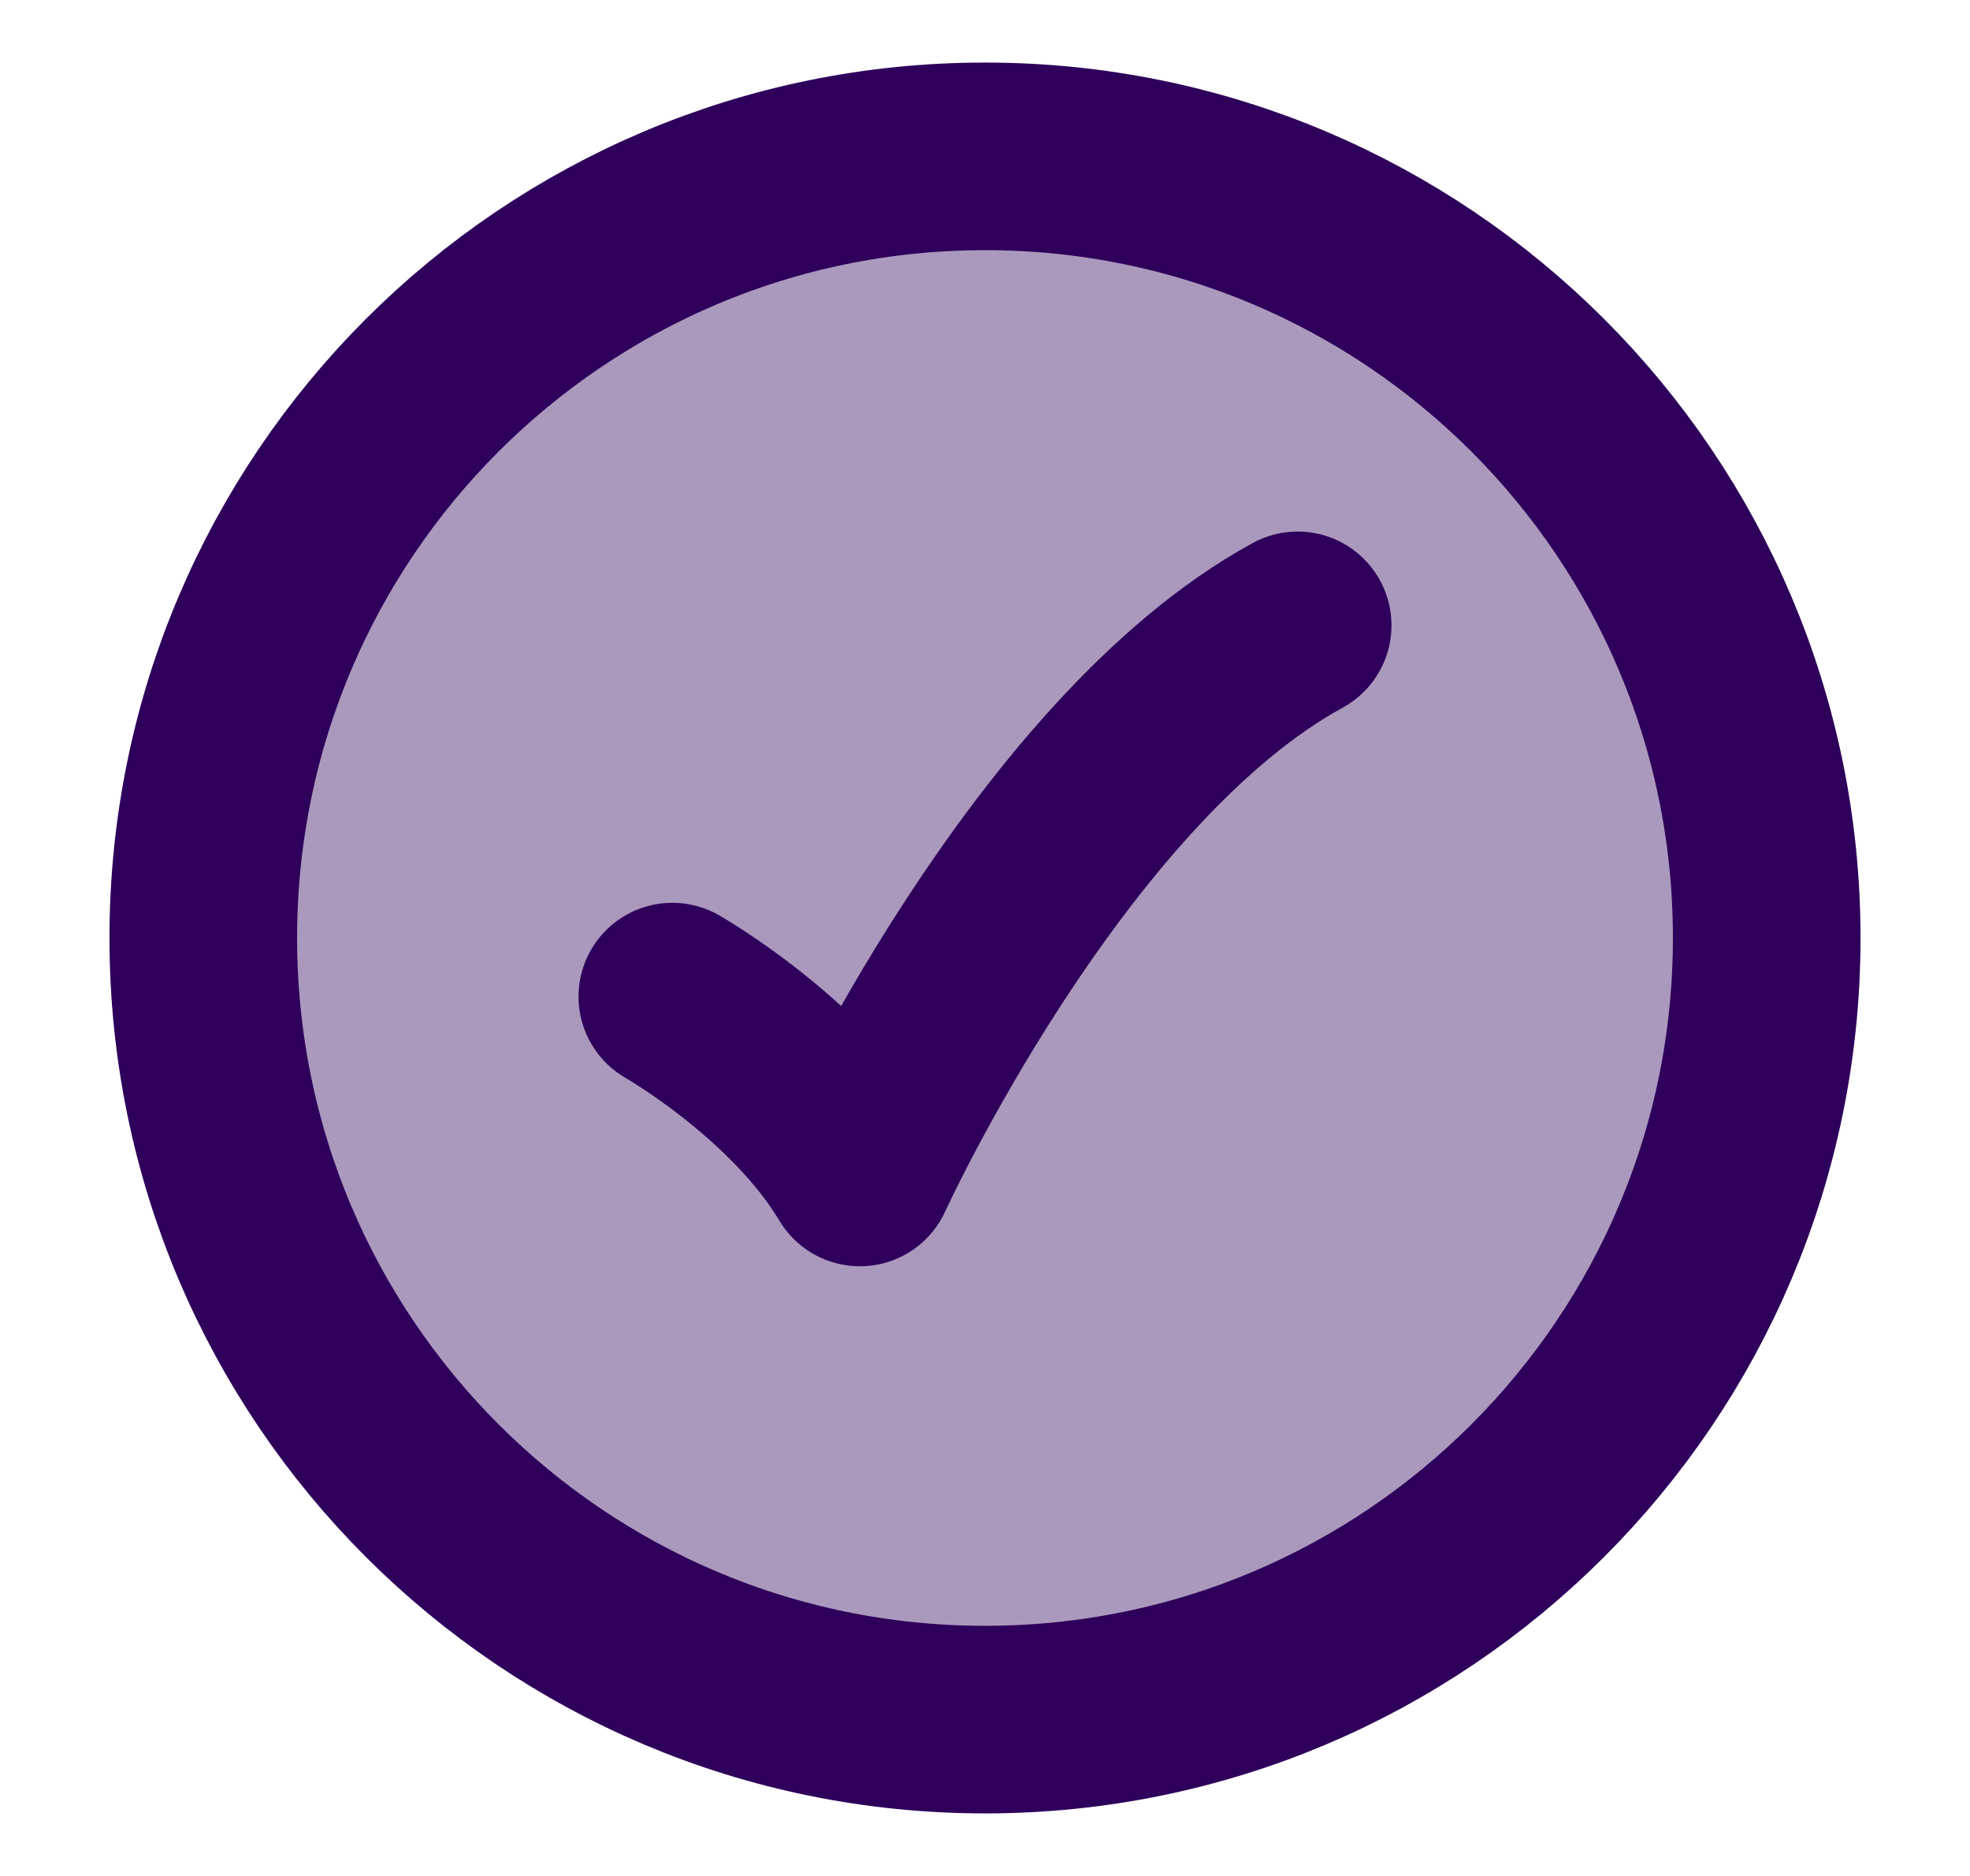<svg width="21" height="20" viewBox="0 0 21 20" fill="none" xmlns="http://www.w3.org/2000/svg">
<path opacity="0.4" d="M18.833 10C18.833 5.397 15.102 1.667 10.5 1.667C5.897 1.667 2.167 5.397 2.167 10C2.167 14.602 5.897 18.333 10.5 18.333C15.102 18.333 18.833 14.602 18.833 10Z" fill="#2E005B"/>
<path d="M18.833 10C18.833 5.397 15.102 1.667 10.5 1.667C5.897 1.667 2.167 5.397 2.167 10C2.167 14.602 5.897 18.333 10.5 18.333C15.102 18.333 18.833 14.602 18.833 10Z" stroke="#2E005B" stroke-width="2"/>
<path d="M7.167 10.625C7.167 10.625 8.5 11.385 9.166 12.5C9.166 12.5 11.166 8.125 13.833 6.667" stroke="#2E005B" stroke-width="2" stroke-linecap="round" stroke-linejoin="round"/>
</svg>

